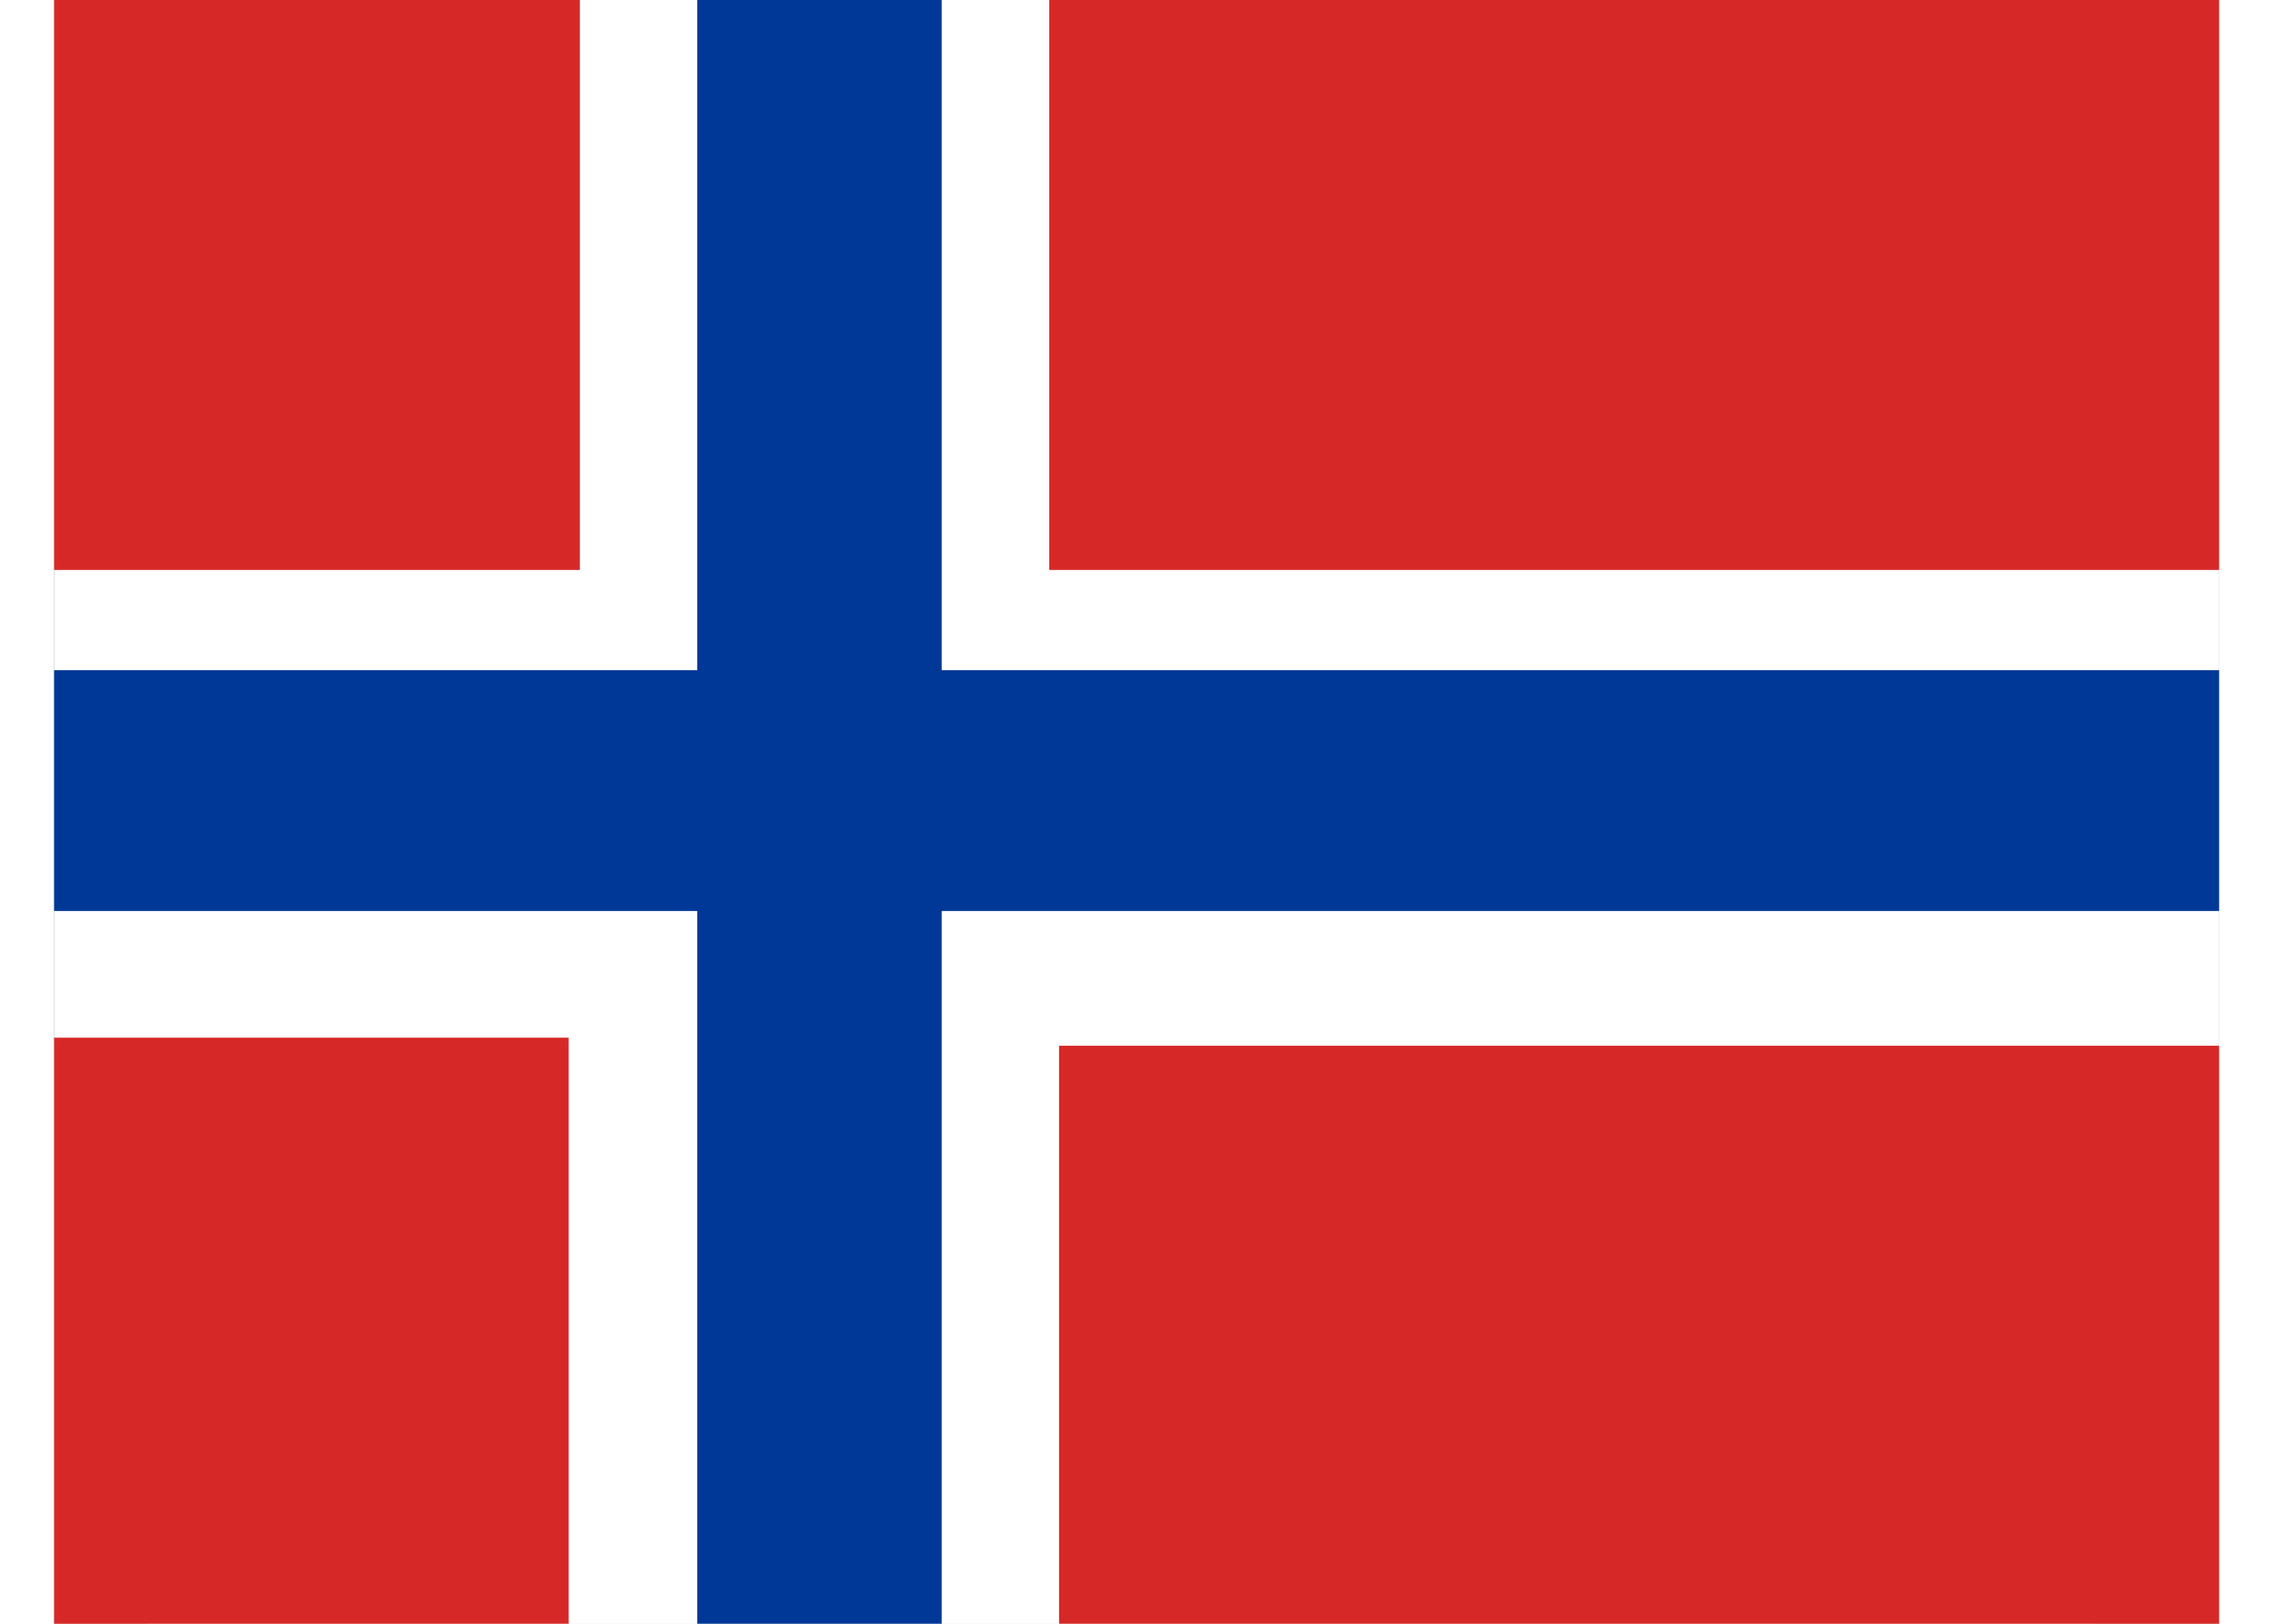 <ns0:svg xmlns:ns0="http://www.w3.org/2000/svg" height="20" width="28" version="1" viewBox="0 0 640 480">
  <ns0:rect x="0" y="0" width="640" height="480" fill="#808080" stroke="none"/>
  <ns0:defs>
    <ns0:clipPath id="a">
      <ns0:path fill-opacity=".67" d="M-24.803 48.27h570.47v427.85h-570.47z" />
    </ns0:clipPath>
  </ns0:defs>
  <ns0:g clip-path="url(#a)" transform="translate(27.826 -54.153) scale(1.122)">
    <ns0:path fill="#fff" d="M0 0h512v512H0z" />
    <ns0:path fill-rule="evenodd" fill="#fff" d="M-80 .158h699.74v511.84H-80z" />
    <ns0:path fill-rule="evenodd" fill="#d72828" d="M-99.213-23.039h212.94v221.47h-212.94zM237.42-23.039h407.46v221.47H237.42zM-99.213 321.67h210v225.76h-210zM240 323.79h404.88v223.65H240z" />
    <ns0:path fill-rule="evenodd" fill="#003897" d="M144.65-23.039h64.425v570.47H144.65z" />
    <ns0:path fill-rule="evenodd" fill="#003897" d="M-124.02 224.84h768.9v63.444h-768.9z" />
  </ns0:g>
</ns0:svg>